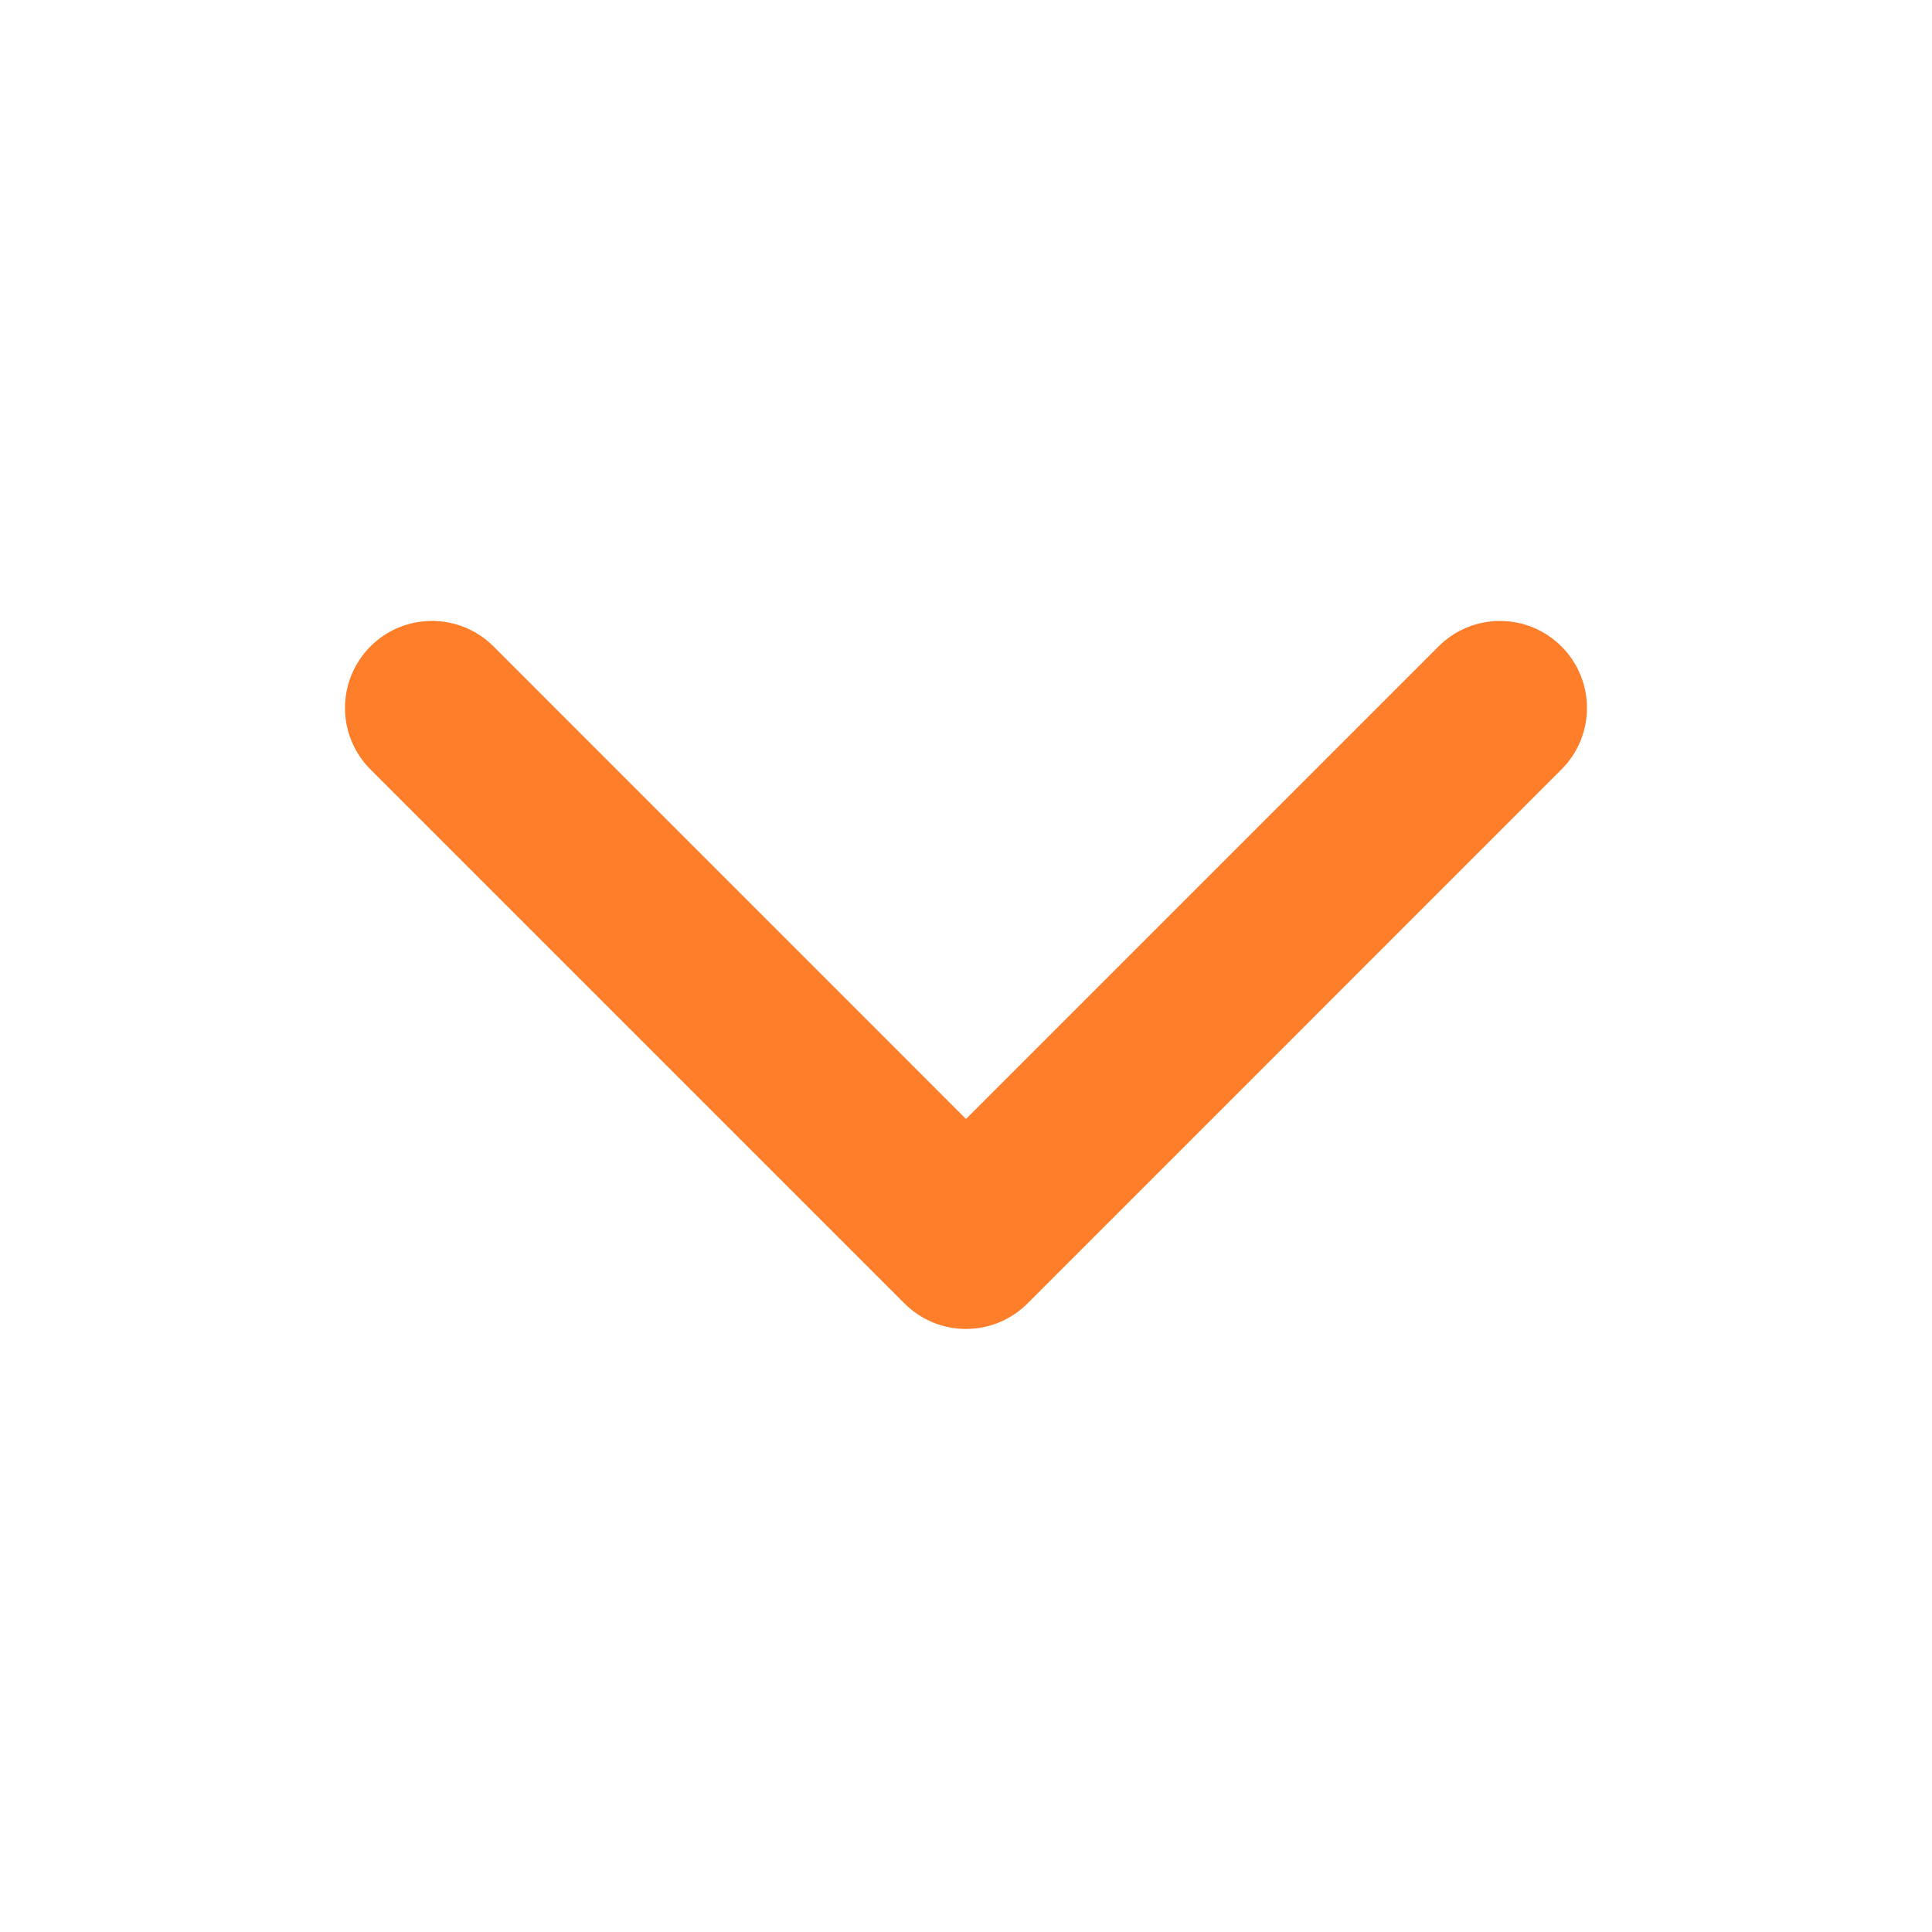 <svg xmlns="http://www.w3.org/2000/svg" width="28" height="28" viewBox="0 0 28 28" fill="none"><path d="M14 19.26C13.677 19.26 13.355 19.137 13.109 18.891L5.369 11.151C4.877 10.659 4.877 9.861 5.369 9.368C5.861 8.876 6.659 8.876 7.152 9.368L14 16.217L20.848 9.369C21.34 8.876 22.138 8.876 22.63 9.369C23.123 9.861 23.123 10.659 22.63 11.151L14.891 18.891C14.645 19.137 14.322 19.26 14 19.26Z" fill="#FF7E29"></path></svg>